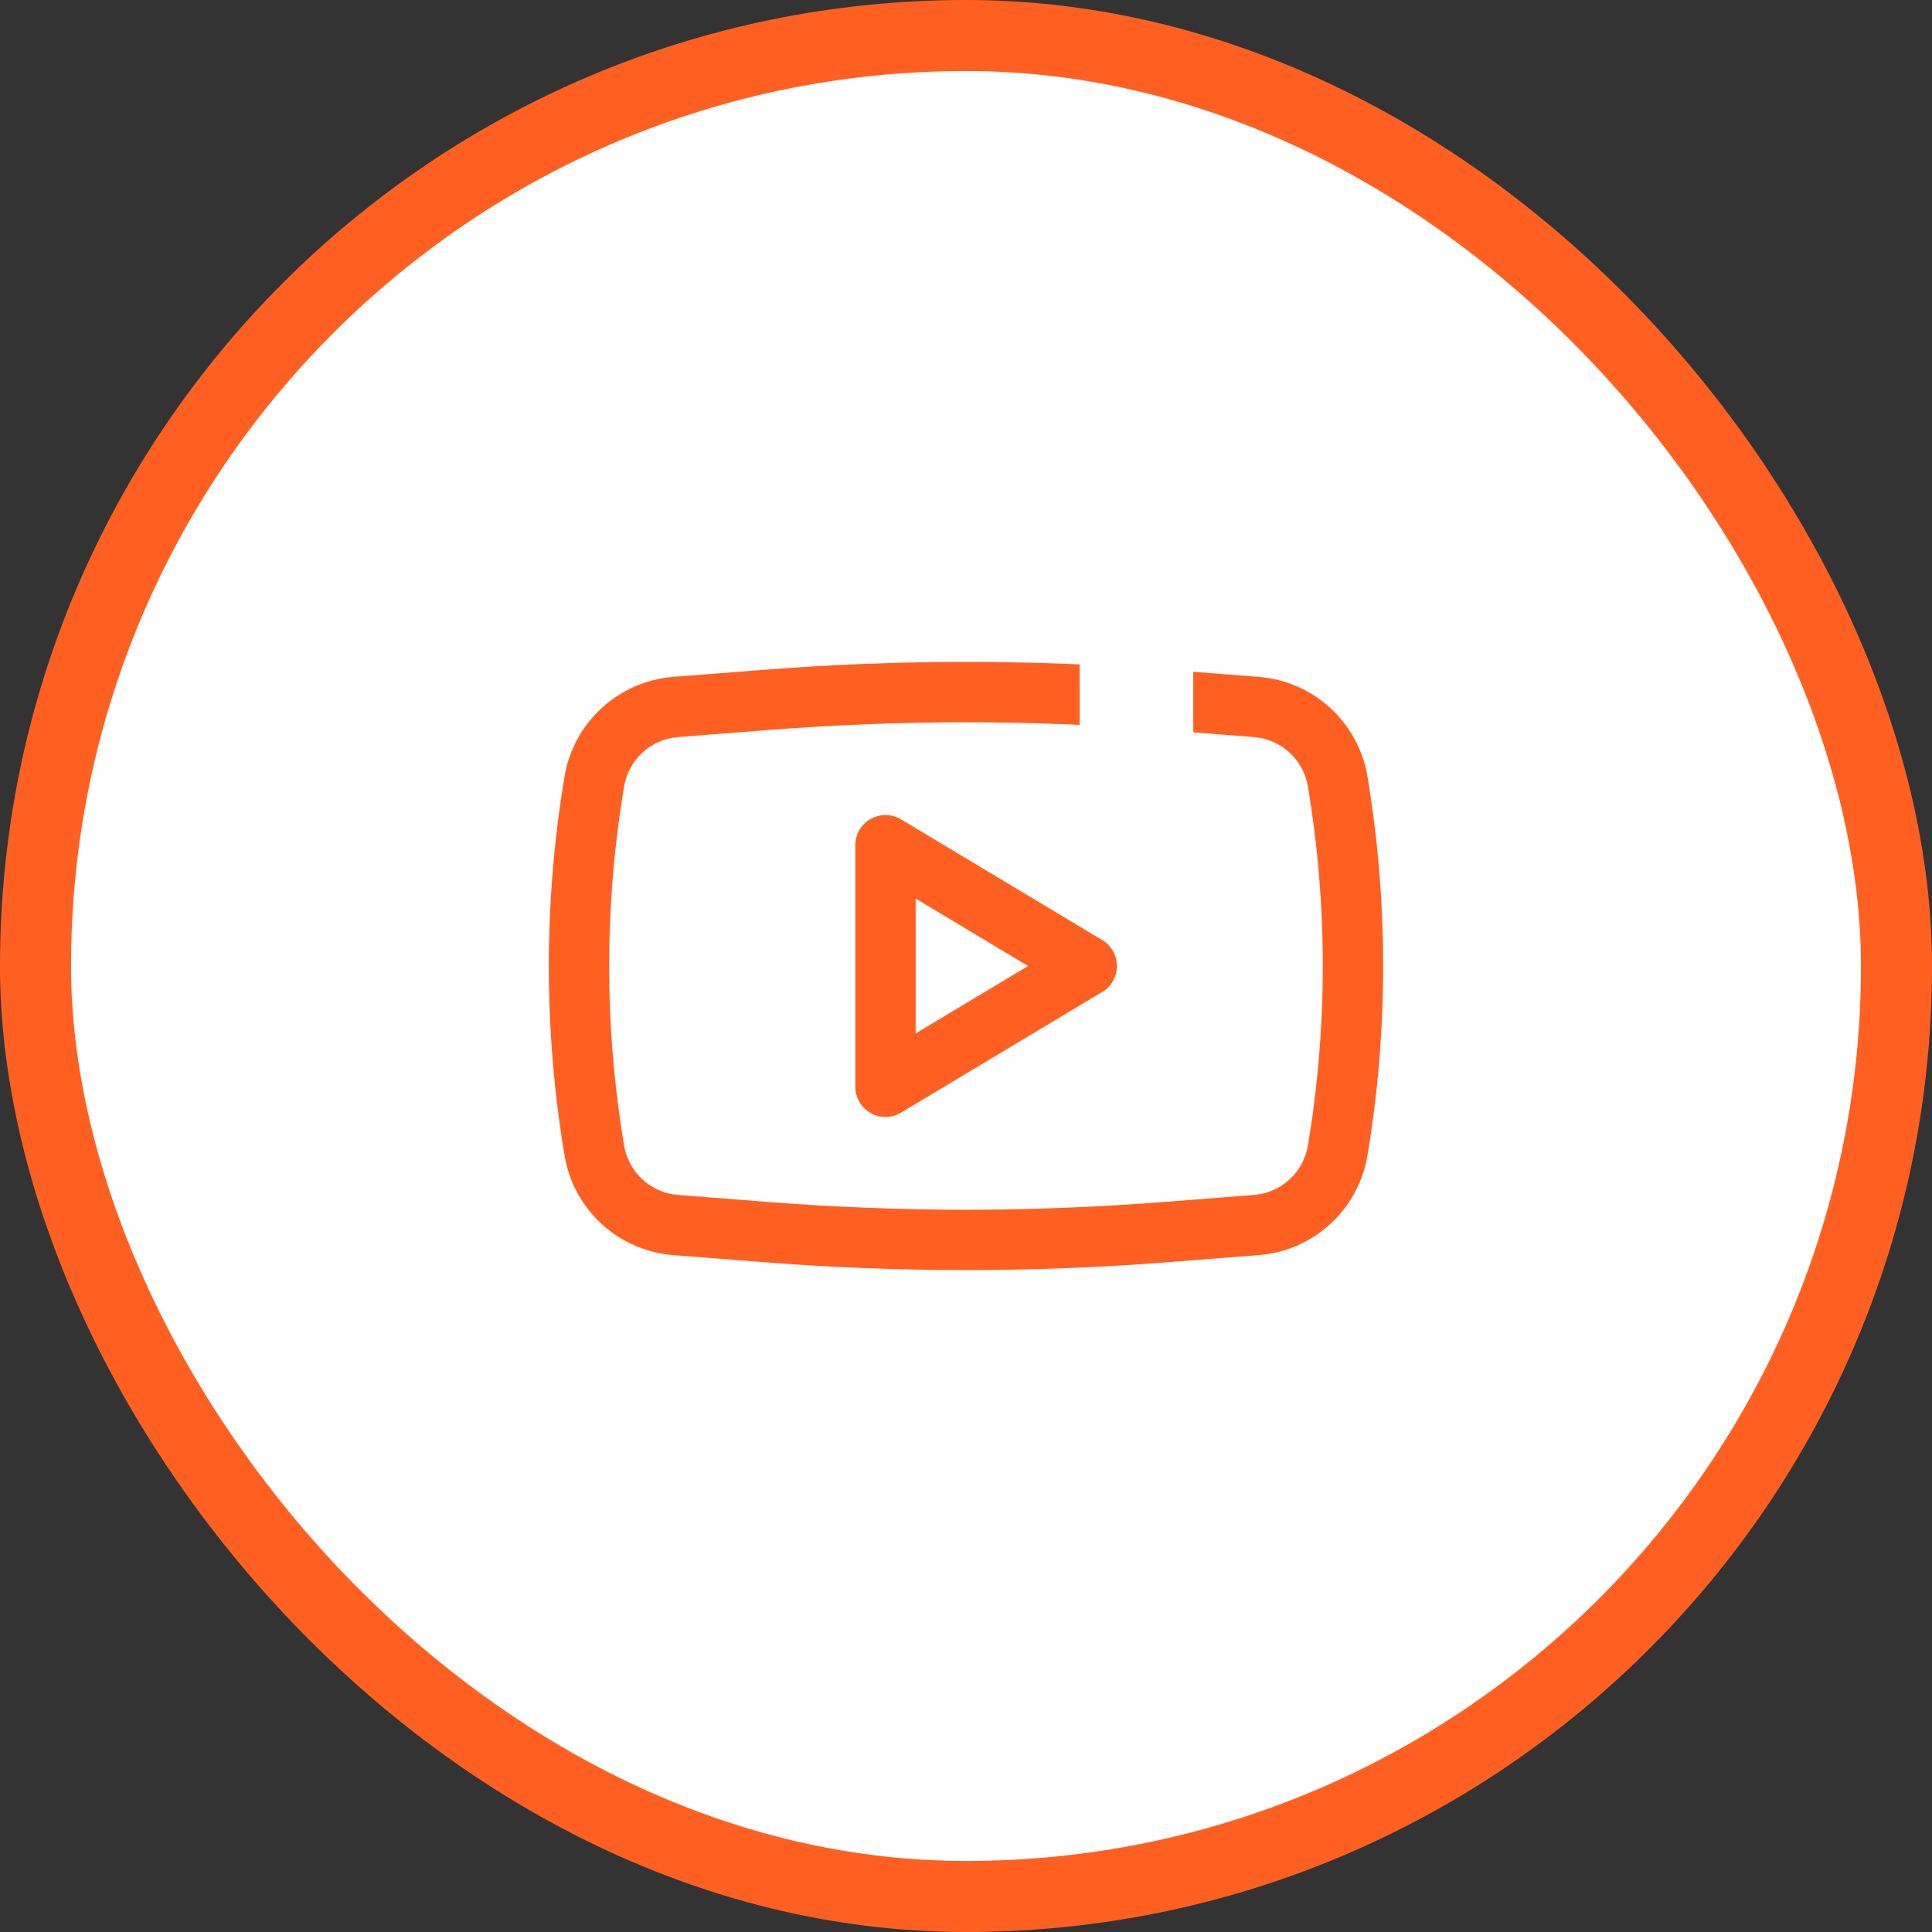 <?xml version="1.0" encoding="UTF-8"?> <svg xmlns="http://www.w3.org/2000/svg" width="34" height="34" viewBox="0 0 34 34" fill="none"><rect x="0" y="0" width="34" height="34" fill="#333333" stroke="none"/> <rect x="0.625" y="0.625" width="32.75" height="32.75" rx="16.375" fill="white"></rect> <rect x="0.625" y="0.625" width="32.75" height="32.75" rx="16.375" stroke="#FF6022" stroke-width="1.25"></rect> <path fill-rule="evenodd" clip-rule="evenodd" d="M15.856 14.419C15.692 14.321 15.488 14.318 15.321 14.413C15.155 14.507 15.052 14.684 15.052 14.875V19.125C15.052 19.316 15.155 19.493 15.321 19.587C15.488 19.682 15.692 19.679 15.856 19.581L19.398 17.456C19.558 17.36 19.656 17.187 19.656 17C19.656 16.813 19.558 16.64 19.398 16.544L15.856 14.419ZM18.092 17L16.114 18.187V15.813L18.092 17Z" fill="#FF6022"></path> <path fill-rule="evenodd" clip-rule="evenodd" d="M20.563 11.788C18.191 11.602 15.808 11.602 13.436 11.788L11.849 11.912C10.884 11.987 10.095 12.711 9.935 13.665C9.566 15.873 9.566 18.127 9.935 20.335C10.095 21.289 10.884 22.013 11.849 22.088L13.436 22.212C15.808 22.398 18.191 22.398 20.563 22.212L22.15 22.088C23.116 22.013 23.905 21.289 24.065 20.335C24.433 18.127 24.433 15.873 24.065 13.665C23.905 12.711 23.116 11.987 22.15 11.912L20.563 11.788ZM13.519 12.847C15.836 12.666 18.163 12.666 20.48 12.847L22.067 12.971C22.546 13.008 22.938 13.367 23.017 13.841C23.366 15.932 23.366 18.068 23.017 20.16C22.938 20.633 22.546 20.992 22.067 21.029L20.48 21.153C18.163 21.334 15.836 21.334 13.519 21.153L11.932 21.029C11.454 20.992 11.062 20.633 10.983 20.16C10.633 18.068 10.633 15.932 10.983 13.841C11.062 13.367 11.454 13.008 11.932 12.971L13.519 12.847Z" fill="#FF6022"></path> <rect x="19" y="11" width="2" height="2" fill="white"></rect> </svg> 